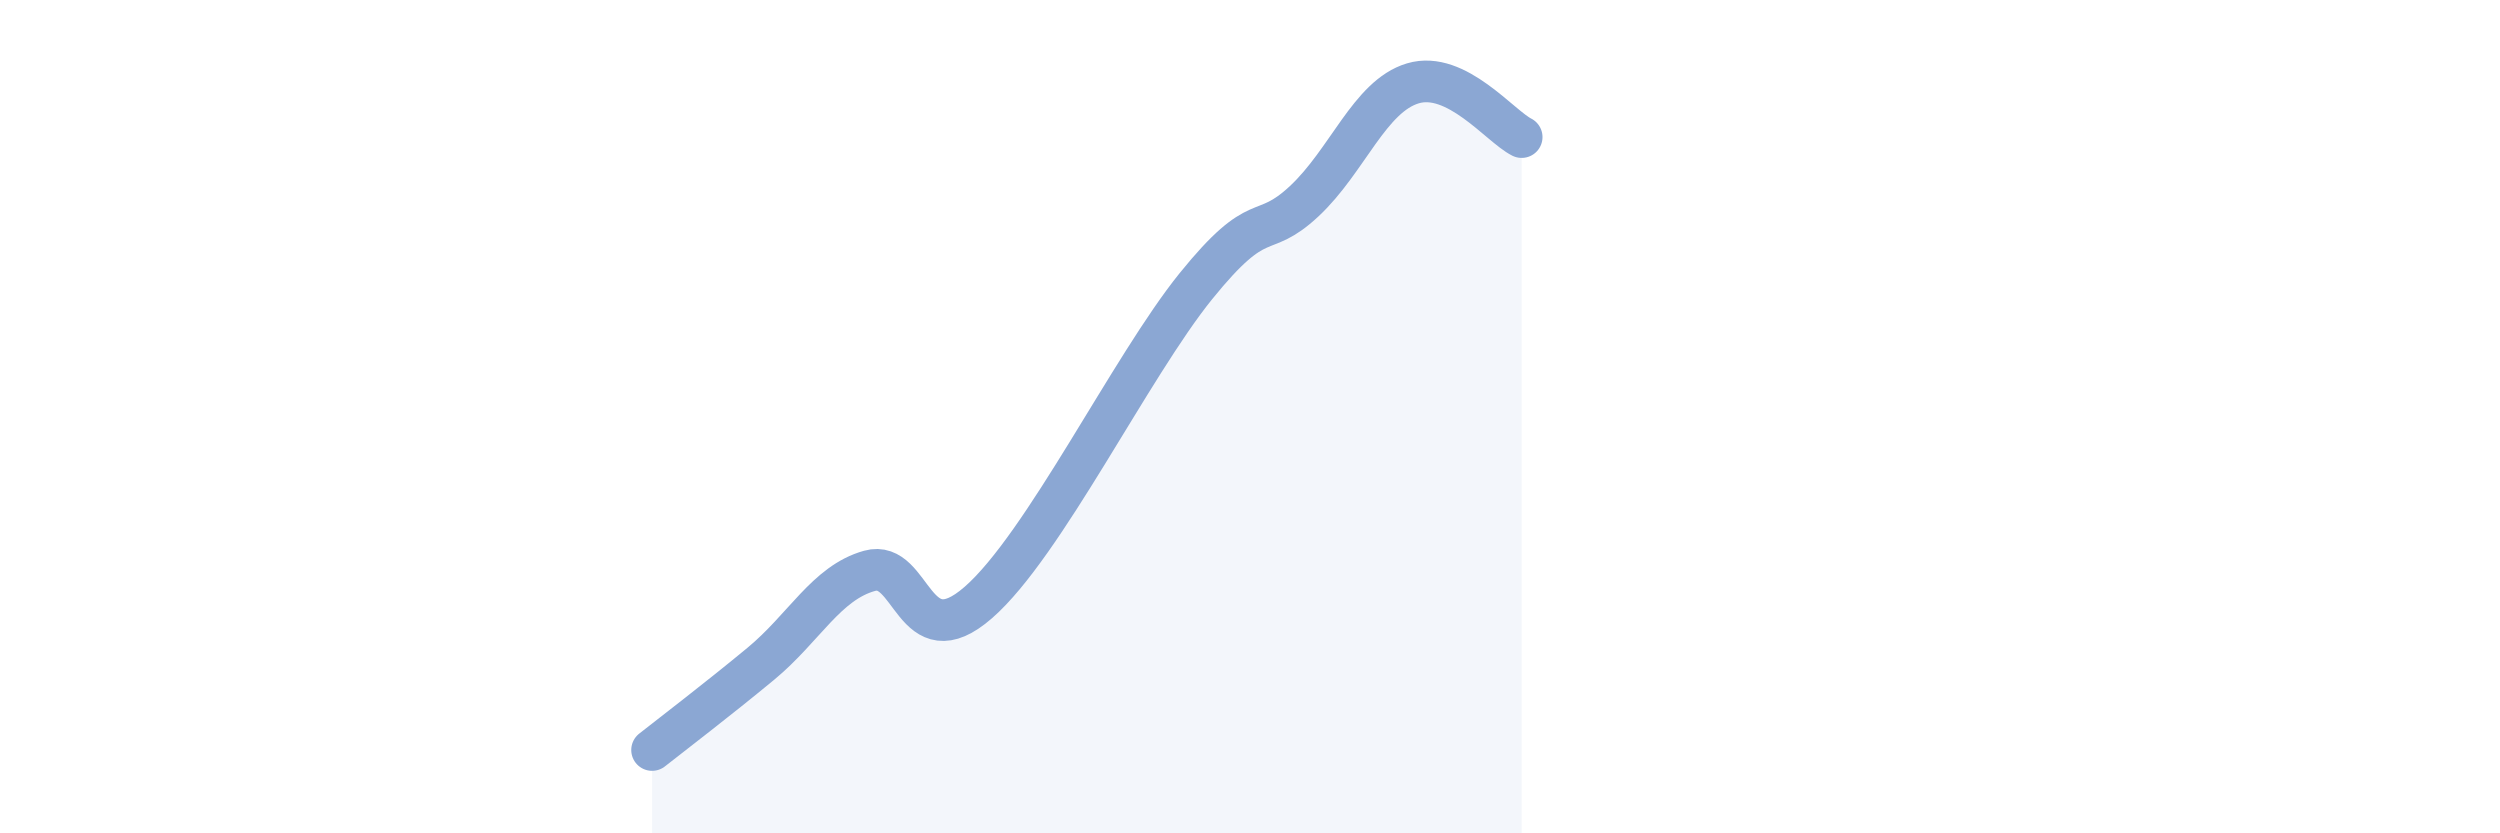 
    <svg width="60" height="20" viewBox="0 0 60 20" xmlns="http://www.w3.org/2000/svg">
      <path
        d="M 15.65,18 C 16.17,17.59 17.22,16.79 18.26,15.93 C 19.3,15.07 19.83,13.99 20.87,13.7 C 21.91,13.41 21.91,15.83 23.48,14.46 C 25.05,13.09 27.14,8.8 28.7,6.87 C 30.26,4.94 30.26,5.8 31.3,4.83 C 32.34,3.86 32.87,2.31 33.91,2 C 34.95,1.69 36,3.03 36.52,3.29L36.52 20L15.65 20Z"
        fill="#8ba7d3"
        opacity="0.1"
        stroke-linecap="round"
        stroke-linejoin="round"
      />
      <path
        d="M 15.65,18 C 16.17,17.59 17.22,16.79 18.26,15.93 C 19.3,15.07 19.83,13.99 20.87,13.7 C 21.91,13.41 21.91,15.83 23.48,14.46 C 25.05,13.09 27.14,8.8 28.7,6.87 C 30.26,4.94 30.26,5.8 31.3,4.83 C 32.34,3.86 32.87,2.31 33.91,2 C 34.95,1.69 36,3.03 36.52,3.29"
        stroke="#8ba7d3"
        stroke-width="1"
        fill="none"
        stroke-linecap="round"
        stroke-linejoin="round"
      />
    </svg>
  